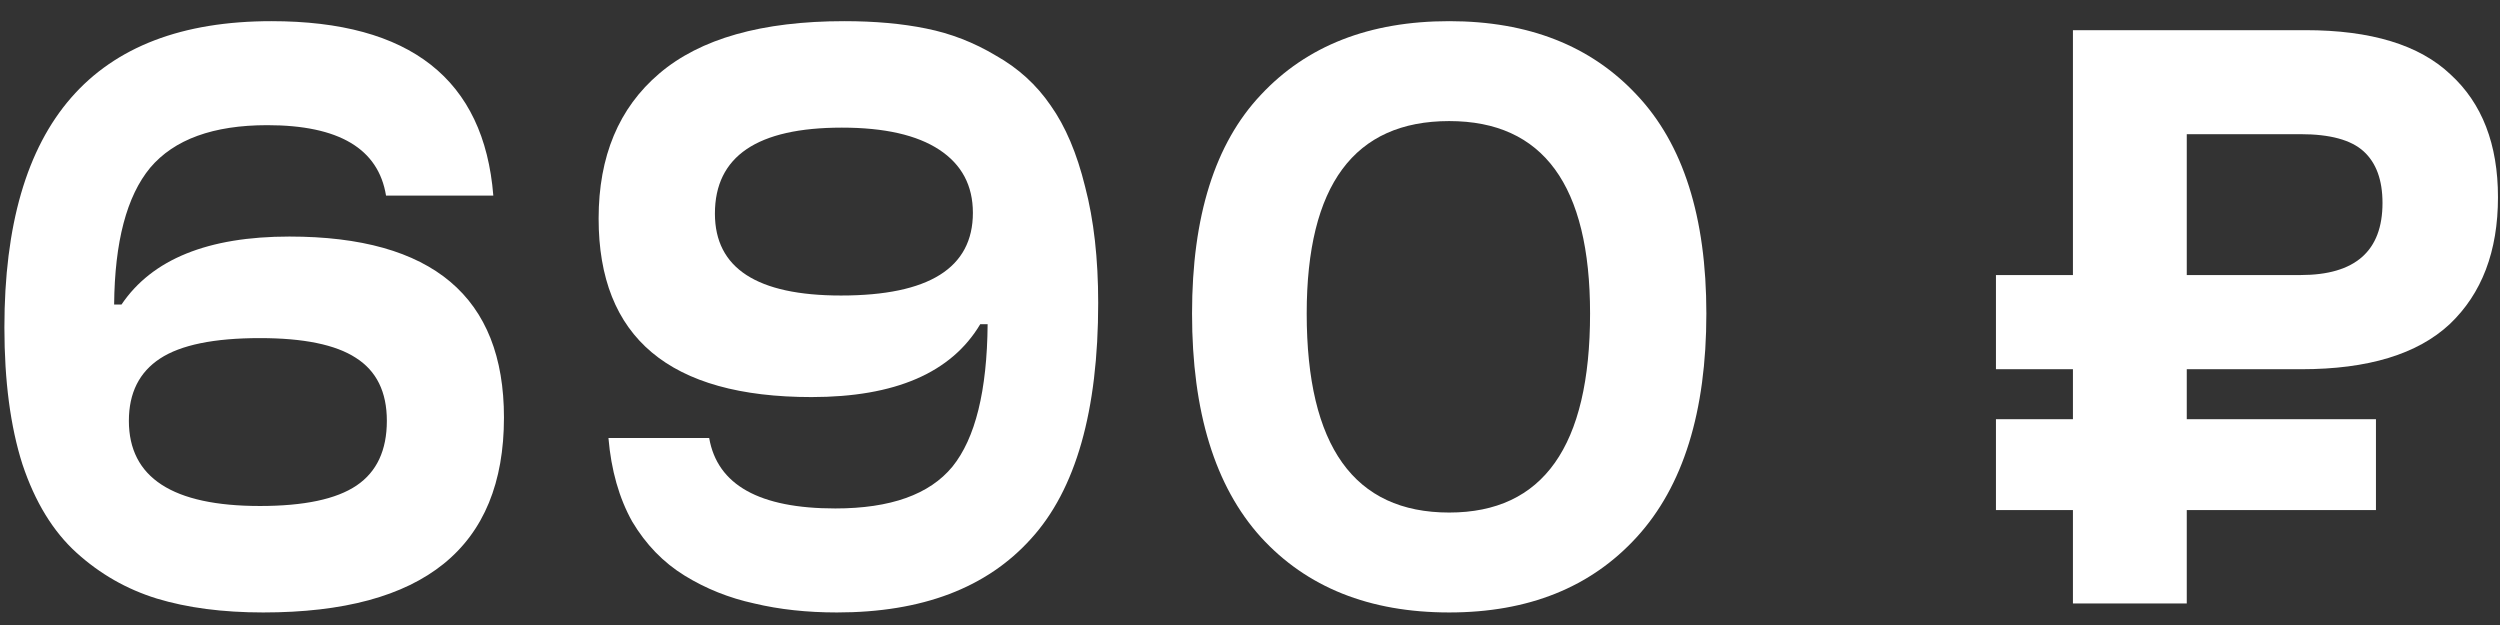 <?xml version="1.0" encoding="UTF-8"?> <svg xmlns="http://www.w3.org/2000/svg" width="116" height="29" viewBox="0 0 116 29" fill="none"><rect x="0" y="0" width="116" height="29" fill="#333333" stroke="none"/> <path d="M12.212 28.418C10.337 28.418 8.691 28.203 7.272 27.772C5.879 27.341 4.637 26.632 3.548 25.644C2.459 24.656 1.623 23.288 1.04 21.54C0.483 19.792 0.204 17.677 0.204 15.194C0.204 5.719 4.333 0.982 12.592 0.982C19.027 0.982 22.459 3.68 22.89 9.076H17.912C17.557 6.897 15.721 5.808 12.402 5.808C9.894 5.808 8.083 6.467 6.968 7.784C5.879 9.101 5.321 11.217 5.296 14.13H5.638C7.057 12.027 9.653 10.976 13.428 10.976C20.065 10.976 23.384 13.775 23.384 19.374C23.384 25.403 19.66 28.418 12.212 28.418ZM5.98 19.526C5.98 22.161 8.007 23.478 12.06 23.478C14.112 23.478 15.607 23.161 16.544 22.528C17.481 21.895 17.95 20.894 17.95 19.526C17.95 18.183 17.469 17.208 16.506 16.6C15.569 15.992 14.087 15.688 12.06 15.688C9.932 15.688 8.387 16.005 7.424 16.638C6.461 17.271 5.98 18.234 5.98 19.526Z" fill="white"></path> <path d="M38.834 28.418C37.441 28.418 36.162 28.279 34.996 28C33.831 27.747 32.754 27.316 31.766 26.708C30.778 26.1 29.968 25.264 29.334 24.2C28.726 23.111 28.359 21.819 28.232 20.324H32.906C33.286 22.503 35.237 23.592 38.758 23.592C41.317 23.592 43.128 22.946 44.192 21.654C45.256 20.337 45.801 18.133 45.826 15.042H45.484C44.142 17.297 41.532 18.424 37.656 18.424C31.07 18.424 27.776 15.663 27.776 10.14C27.776 7.252 28.714 5.01 30.588 3.414C32.488 1.793 35.351 0.982 39.176 0.982C40.595 0.982 41.862 1.096 42.976 1.324C44.116 1.552 45.193 1.97 46.206 2.578C47.245 3.161 48.094 3.933 48.752 4.896C49.436 5.859 49.968 7.113 50.348 8.658C50.754 10.203 50.956 12.002 50.956 14.054C50.956 19.07 49.918 22.718 47.84 24.998C45.788 27.278 42.786 28.418 38.834 28.418ZM33.172 9.912C33.172 12.445 35.123 13.712 39.024 13.712C43.103 13.712 45.142 12.433 45.142 9.874C45.142 8.607 44.623 7.632 43.584 6.948C42.546 6.264 41.038 5.922 39.062 5.922C35.136 5.922 33.172 7.252 33.172 9.912Z" fill="white"></path> <path d="M67.243 28.418C63.545 28.418 60.631 27.253 58.503 24.922C56.375 22.566 55.311 19.108 55.311 14.548C55.311 10.039 56.375 6.657 58.503 4.402C60.631 2.122 63.545 0.982 67.243 0.982C70.917 0.982 73.817 2.122 75.945 4.402C78.099 6.682 79.175 10.064 79.175 14.548C79.175 19.108 78.099 22.566 75.945 24.922C73.817 27.253 70.917 28.418 67.243 28.418ZM60.631 14.548C60.631 20.704 62.835 23.782 67.243 23.782C71.601 23.782 73.779 20.704 73.779 14.548C73.779 8.595 71.601 5.618 67.243 5.618C62.835 5.618 60.631 8.595 60.631 14.548Z" fill="white"></path> <path d="M96.184 28V23.668H92.612V19.45H96.184V17.132H92.612V12.762H96.184V1.4H106.976C110.016 1.4 112.258 2.084 113.702 3.452C115.172 4.795 115.906 6.695 115.906 9.152C115.906 11.66 115.159 13.623 113.664 15.042C112.17 16.435 109.877 17.132 106.786 17.132H101.466V19.45H110.244V23.668H101.466V28H96.184ZM101.466 12.762H106.748C109.282 12.762 110.548 11.647 110.548 9.418C110.548 8.354 110.257 7.556 109.674 7.024C109.092 6.492 108.116 6.226 106.748 6.226H101.466V12.762Z" fill="white"></path> </svg> 